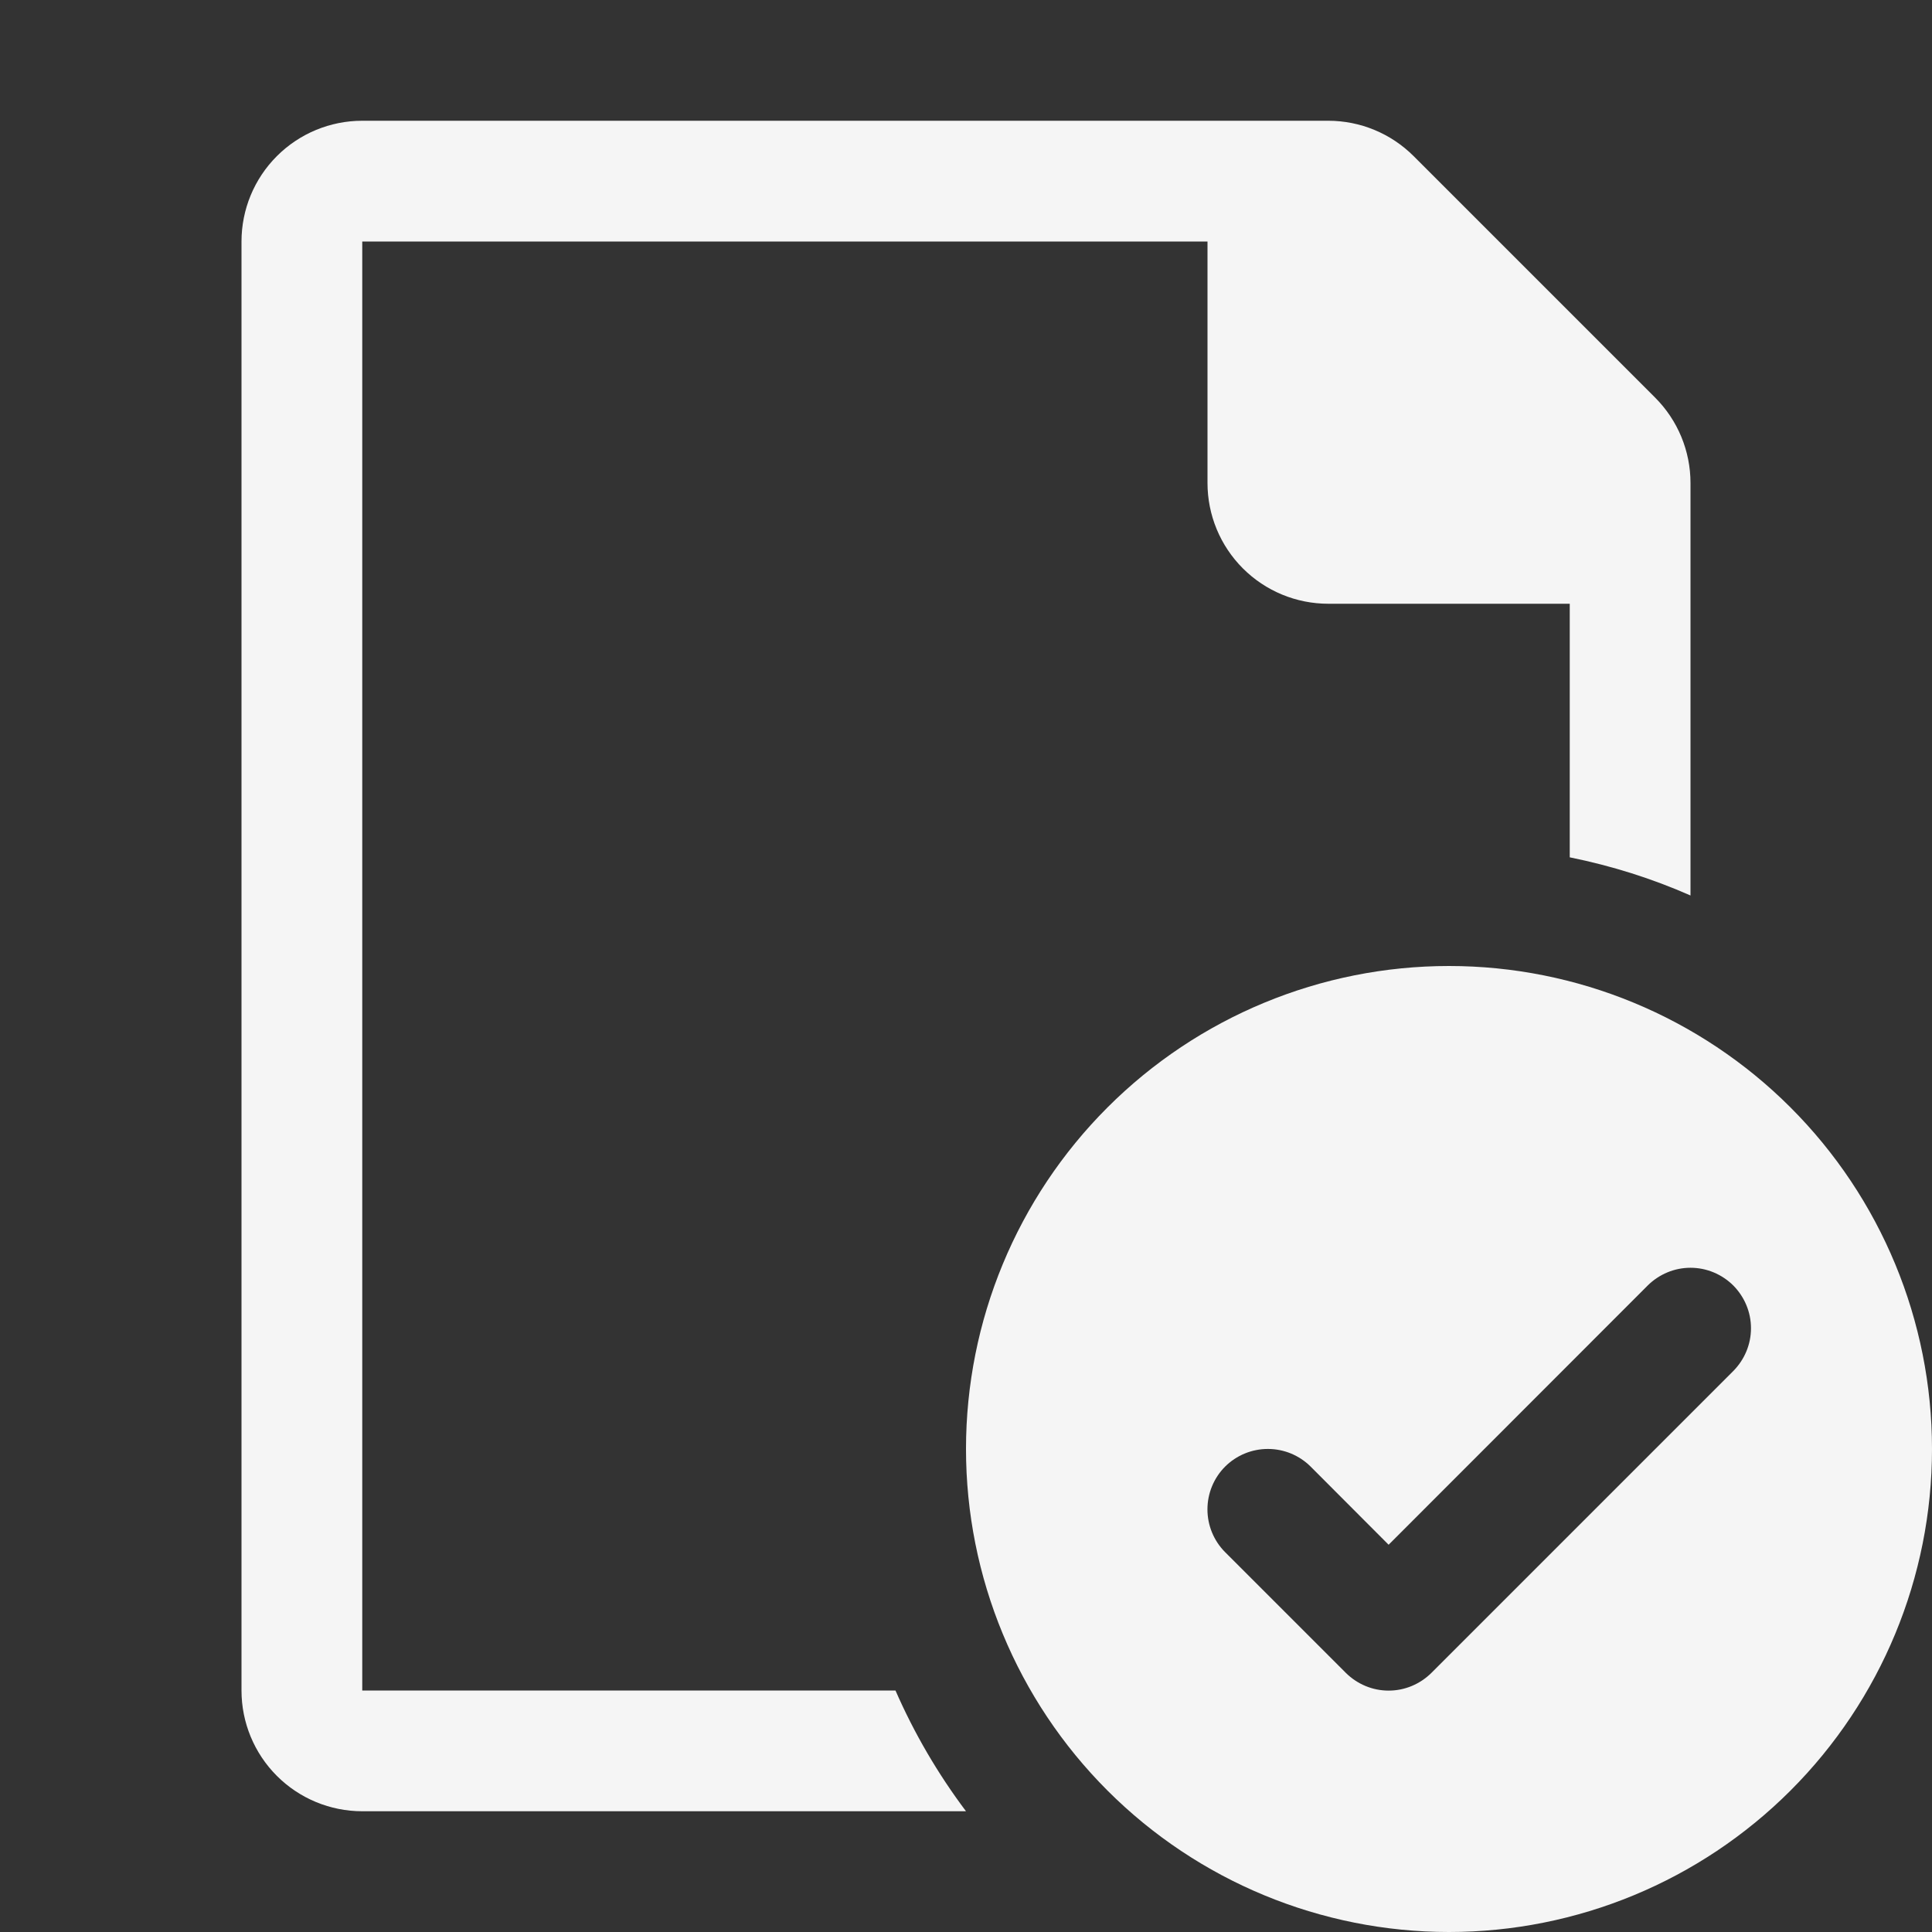 <svg xmlns="http://www.w3.org/2000/svg" fill="none" viewBox="0 0 36 36" height="36" width="36">
<rect x="0" y="0" width="36" height="36" fill="#333333" stroke="none"/>
<path fill="#F5F5F5" d="M6.75 2.25C6.153 2.25 5.581 2.487 5.159 2.909C4.737 3.331 4.5 3.903 4.5 4.5V31.5C4.5 32.097 4.737 32.669 5.159 33.091C5.581 33.513 6.153 33.75 6.75 33.75H18C17.476 33.053 17.035 32.298 16.686 31.5H6.75V4.5H22.5V9C22.5 9.597 22.737 10.169 23.159 10.591C23.581 11.013 24.153 11.25 24.75 11.25H29.25V15.975C30.035 16.134 30.785 16.371 31.5 16.686V9C31.5 8.403 31.263 7.831 30.841 7.409L26.341 2.909C25.919 2.487 25.347 2.25 24.75 2.25H6.75ZM36 27C36 29.387 35.052 31.676 33.364 33.364C31.676 35.052 29.387 36 27 36C24.613 36 22.324 35.052 20.636 33.364C18.948 31.676 18 29.387 18 27C18 24.613 18.948 22.324 20.636 20.636C22.324 18.948 24.613 18 27 18C29.387 18 31.676 18.948 33.364 20.636C35.052 22.324 36 24.613 36 27ZM32.297 23.953C32.401 24.058 32.484 24.182 32.541 24.319C32.598 24.456 32.627 24.602 32.627 24.75C32.627 24.898 32.598 25.044 32.541 25.181C32.484 25.318 32.401 25.442 32.297 25.547L26.672 31.172C26.567 31.276 26.443 31.359 26.306 31.416C26.169 31.473 26.023 31.502 25.875 31.502C25.727 31.502 25.581 31.473 25.444 31.416C25.307 31.359 25.183 31.276 25.078 31.172L22.828 28.922C22.617 28.71 22.499 28.424 22.499 28.125C22.499 27.826 22.617 27.54 22.828 27.328C23.04 27.117 23.326 26.999 23.625 26.999C23.924 26.999 24.21 27.117 24.422 27.328L25.875 28.784L30.703 23.953C30.808 23.849 30.932 23.766 31.069 23.709C31.206 23.652 31.352 23.623 31.5 23.623C31.648 23.623 31.794 23.652 31.931 23.709C32.068 23.766 32.192 23.849 32.297 23.953Z" clip-rule="evenodd" fill-rule="evenodd"></path>
</svg>
